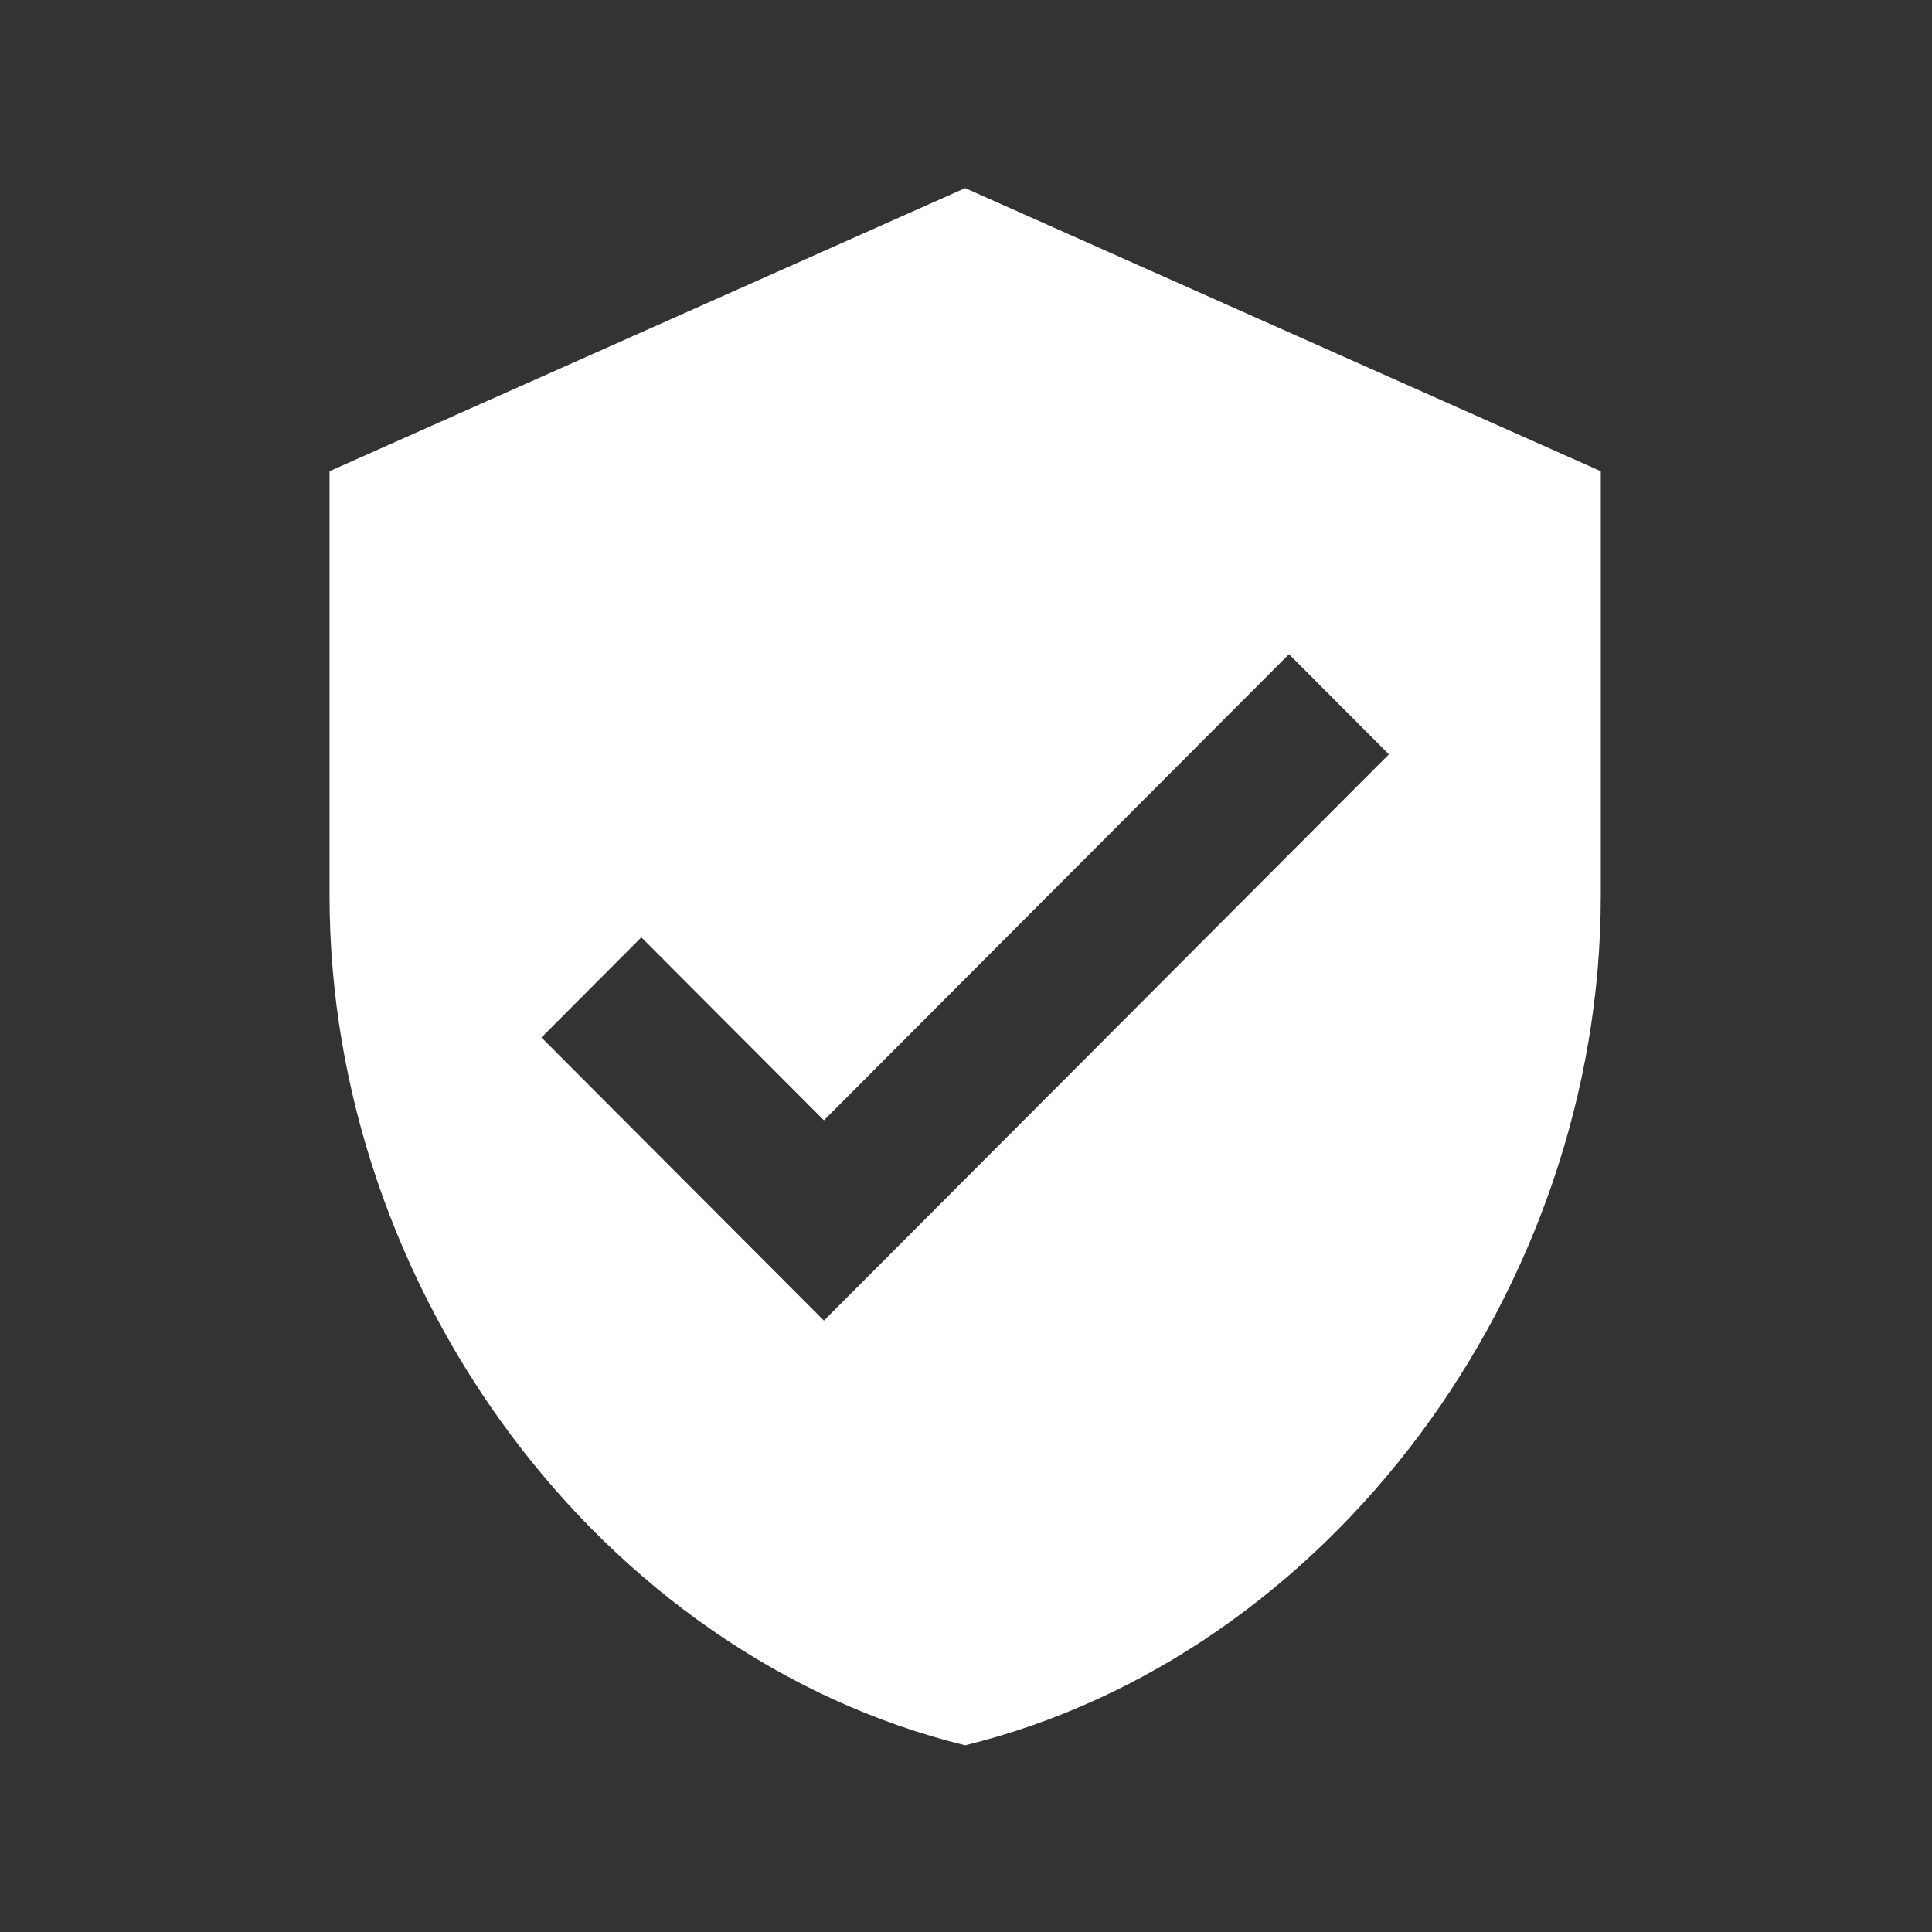 <svg xmlns="http://www.w3.org/2000/svg" xmlns:xlink="http://www.w3.org/1999/xlink" width="500" zoomAndPan="magnify" viewBox="0 0 375 375" height="500" preserveAspectRatio="xMidYMid meet" version="1.0"><rect x="0" y="0" width="375" height="375" fill="#333333" stroke="none"/><defs><clipPath id="id1"><path d="M 63.961 36.512 L 310.711 36.512 L 310.711 338.762 L 63.961 338.762 Z M 63.961 36.512 " clip-rule="nonzero"/></clipPath></defs><g clip-path="url(#id1)"><path fill="rgb(100%, 100%, 100%)" d="M 187.336 36.512 L 63.965 91.465 L 63.965 173.898 C 63.965 250.215 116.535 321.379 187.336 338.762 C 258.141 321.379 310.711 250.215 310.711 173.898 L 310.711 91.465 Z M 159.922 256.328 L 105.09 201.375 L 124.484 181.934 L 159.922 217.449 L 250.191 126.98 L 269.586 146.418 Z M 159.922 256.328 " fill-opacity="1" fill-rule="nonzero"/></g></svg>